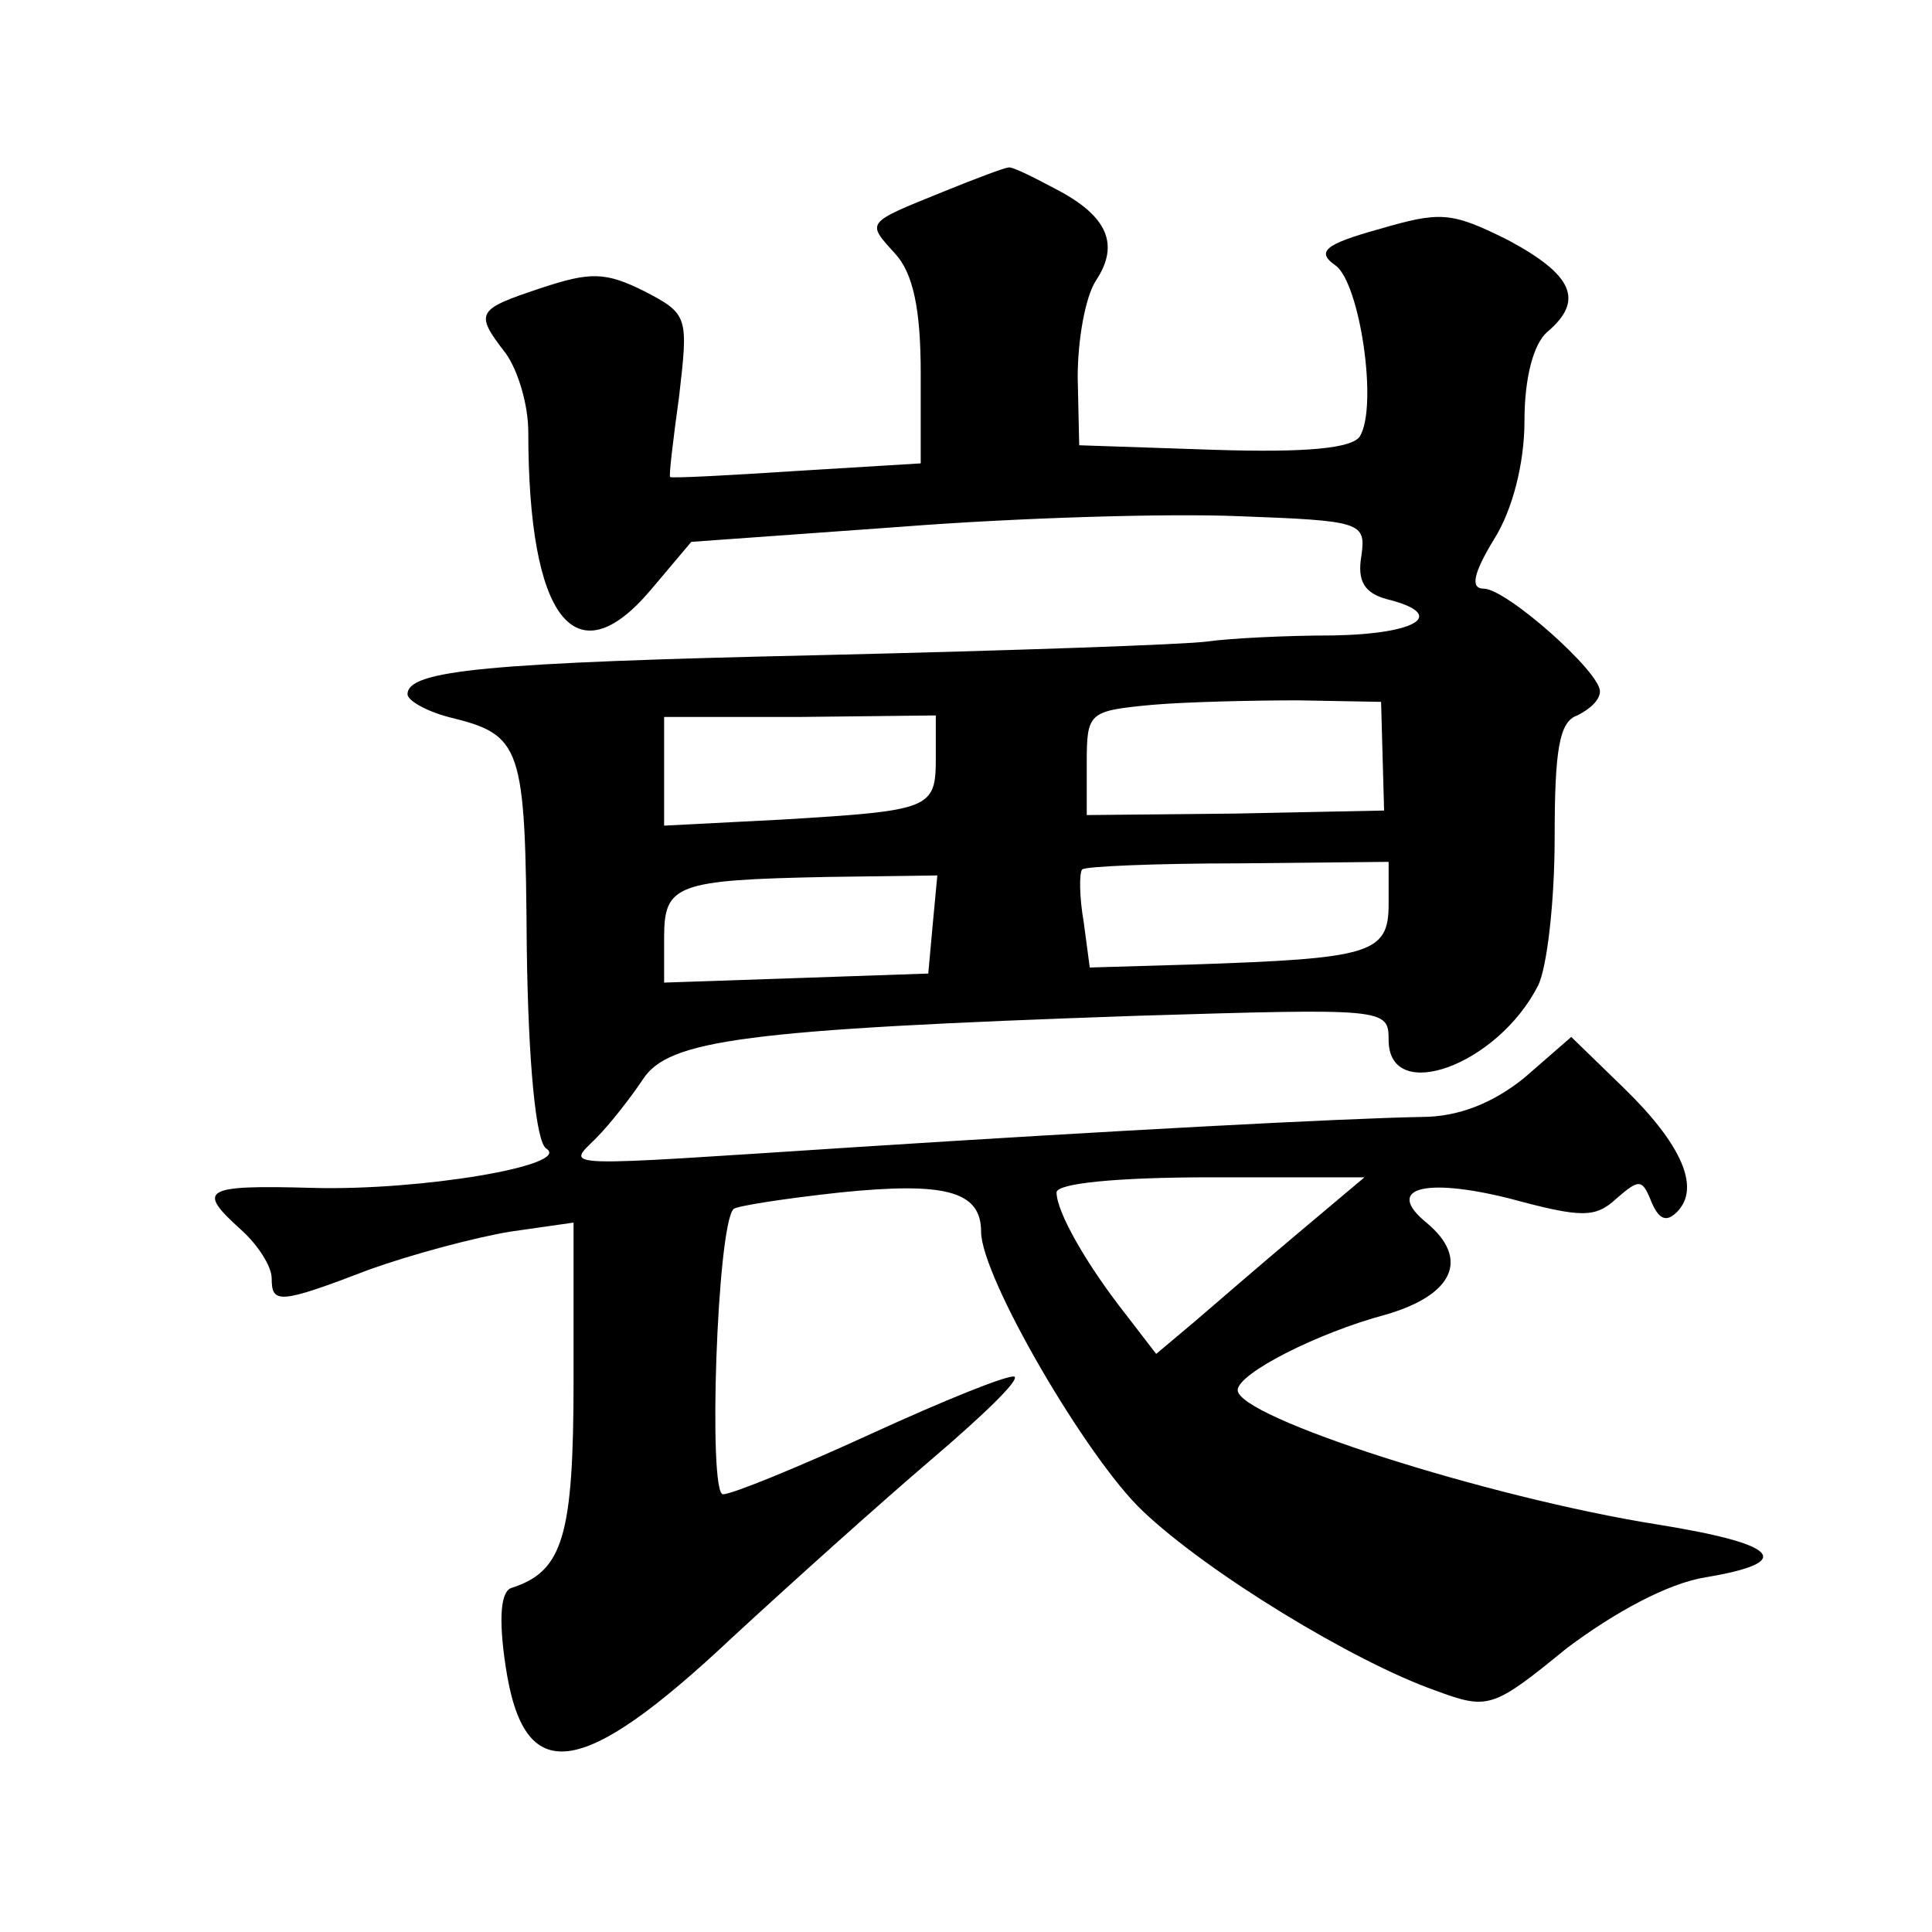 <?xml version="1.0" standalone="no"?>
<!DOCTYPE svg PUBLIC "-//W3C//DTD SVG 20010904//EN"
 "http://www.w3.org/TR/2001/REC-SVG-20010904/DTD/svg10.dtd">
<svg version="1.0" xmlns="http://www.w3.org/2000/svg"
 width="128pt" height="128pt" viewBox="0 0 128 128"
 preserveAspectRatio="xMidYMid meet">
<g transform="translate(0,128) scale(0.1,-0.1)"
fill="#0" stroke="none">
<path d="M625 1153 c-52 -21 -51 -20 -32 -41 12 -13 17 -37 17 -79 l0 -60 -82 -5
c-46 -3 -84 -5 -84 -4 -1 0 2 25 6 54 6 52 6 54 -23 69 -26 13 -36 13 -69 2 -42
-14 -44 -16 -23 -43 8 -11 15 -34 15 -52 0 -124 31 -164 81 -105 l27 32 139 10
c77 6 177 9 224 7 81 -3 84 -4 81 -26 -3 -17 2 -25 17 -29 40 -10 21 -23 -36 -24
-32 0 -69 -2 -83 -4 -14 -2 -128 -6 -255 -9 -223 -5 -275 -10 -275 -26 0 -4 12
-11 27 -15 49 -12 51 -18 52 -153 1 -76 6 -129 13 -133 17 -11 -83 -28 -155 -26
-73 2 -77 -1 -47 -28 11 -10 20 -24 20 -32 0 -17 5 -17 65 6 28 10 69 21 93 25
l42 6 0 -104 c0 -104 -7 -127 -41 -138 -7 -2 -9 -19 -4 -52 12 -80 49 -76 150 19
39 36 98 89 132 118 34 29 59 53 55 55 -5 1 -47 -16 -95 -38 -48 -22 -92 -40 -98
-40 -10 0 -4 178 7 189 2 2 34 7 71 11 69 7 93 1 93 -26 0 -30 70 -150 107 -185
43 -41 140 -100 194 -119 35 -13 38 -12 87 28 32 24 67 43 92 47 60 10 49 22 -32
35 -113 18 -278 71 -278 89 0 11 53 38 98 50 45 13 56 37 27 61 -28 23 -1 30 55
16 48 -13 57 -13 71 0 15 13 17 13 23 -2 5 -12 10 -14 17 -7 16 16 3 45 -35 82
l-35 34 -31 -27 c-21 -17 -44 -26 -68 -26 -53 -1 -204 -9 -375 -20 -201 -13 -192
-14 -172 6 9 9 23 27 31 39 17 26 67 33 327 42 165 5 167 5 167 -16 0 -43 72 -17
99 36 6 12 11 56 11 98 0 58 3 77 15 81 8 4 15 10 15 16 0 13 -62 68 -77 68 -9
0 -7 10 7 33 12 19 20 50 20 78 0 29 6 51 15 59 25 21 17 38 -26 61 -38 19 -45
19 -86 7 -36 -10 -41 -15 -28 -24 16 -12 28 -93 16 -113 -5 -8 -35 -11 -97 -9 l-89
3 -1 45 c0 25 5 53 12 64 16 24 8 43 -27 61 -15 8 -29 15 -31 14 -2 0 -21 -7 -43
-16z m291 -374 l1 -36 -98 -2 -99 -1 0 34 c0 34 1 35 43 39 23 2 67 3 97 3 l55
-1 1 -36z m-296 -1 c0 -34 -3 -35 -102 -41 l-78 -4 0 36 0 36 90 0 90 1 0 -28z
m300 -97 c0 -33 -12 -36 -130 -40 l-68 -2 -4 30 c-3 17 -3 33 -1 35 2 2 49 4 104
4 l99 1 0 -28z m-302 -13 l-3 -33 -87 -3 -88 -3 0 30 c0 35 8 38 108 40 l73 1 -3
-32z m242 -205 c-25 -21 -55 -47 -69 -59 l-25 -21 -20 26 c-26 33 -46 68 -46 81
0 6 40 10 102 10 l102 0 -44 -37z"/>
</g>
</svg>

